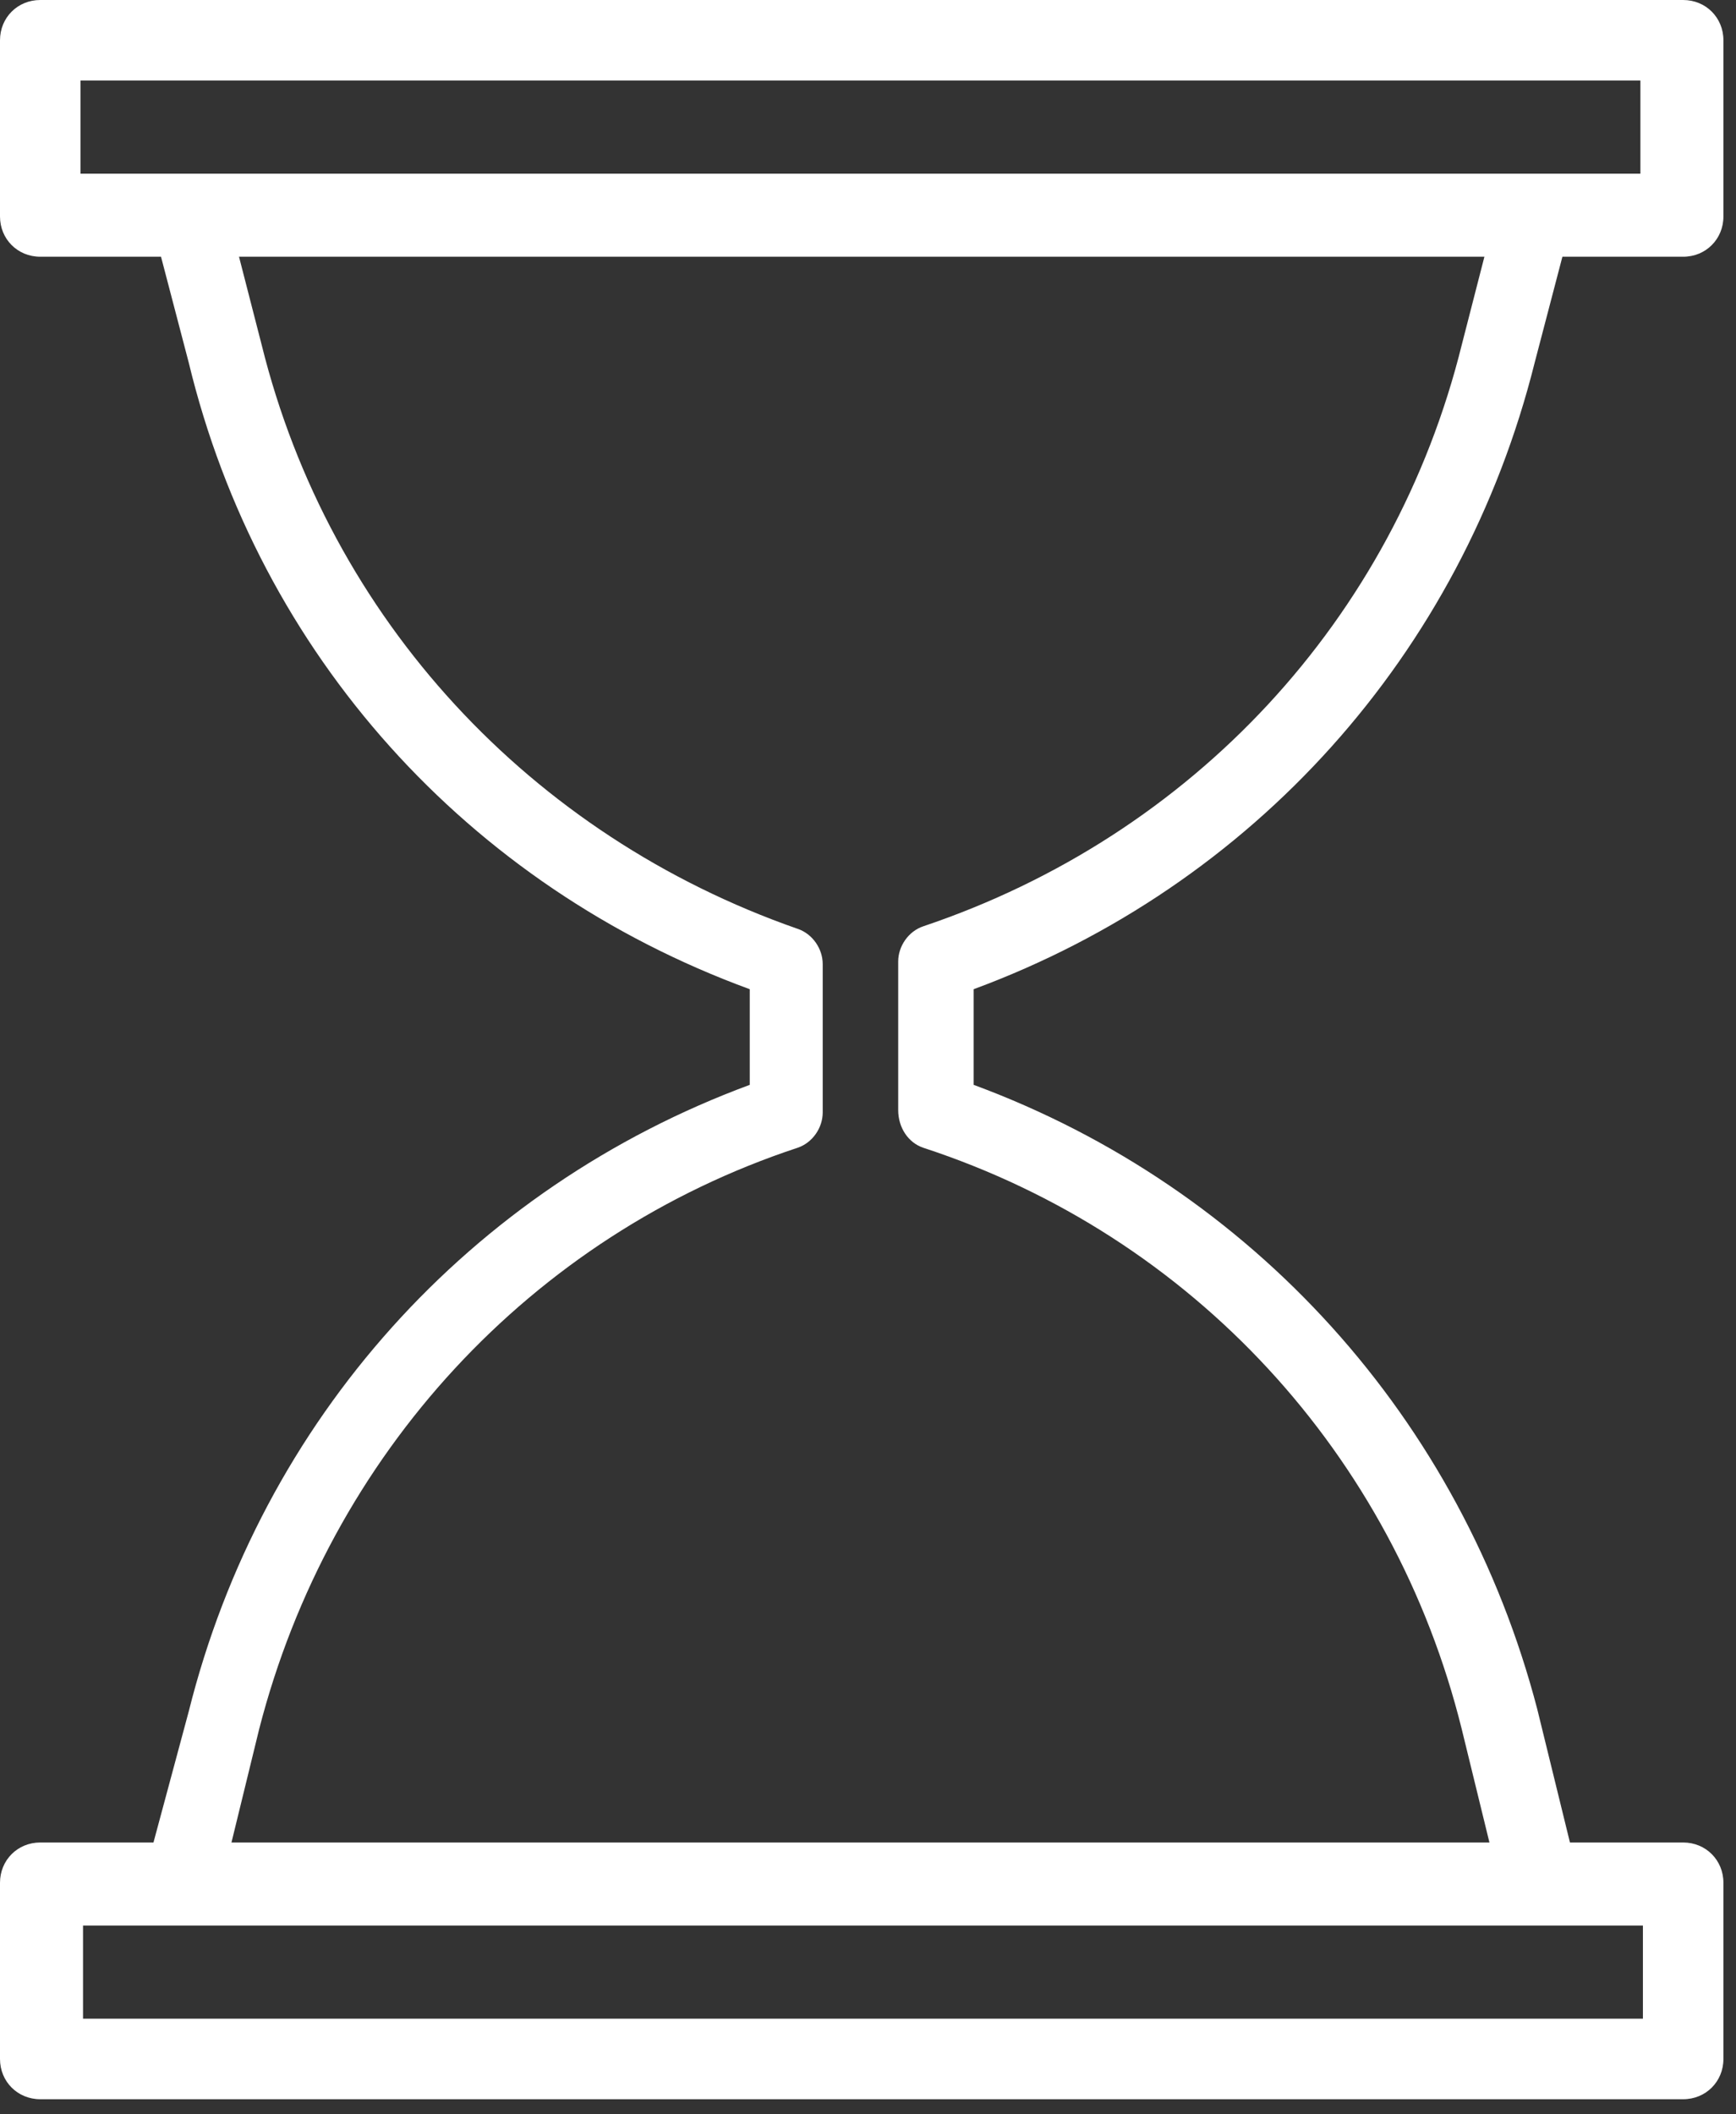 <?xml version="1.0" encoding="UTF-8"?> <svg xmlns="http://www.w3.org/2000/svg" width="69" height="84" viewBox="0 0 69 84" fill="none"><rect x="0" y="0" width="69" height="84" fill="#333333" stroke="none"/><path d="M61 14.4L62.1 10.2H66.9C67.8 10.2 68.5 9.5 68.5 8.6V1.6C68.5 0.7 67.8 0 66.9 0H1.6C0.7 0 0 0.7 0 1.6V8.6C0 9.5 0.7 10.2 1.6 10.2H6.4L7.5 14.4C10.3 26 18.6 35.2 29.8 39.3V43.1C18.7 47.2 10.4 56.4 7.5 68L6.1 73.2H1.6C0.7 73.2 0 73.9 0 74.8V81.8C0 82.7 0.7 83.4 1.6 83.4H66.9C67.8 83.4 68.5 82.7 68.5 81.8V74.8C68.5 73.9 67.8 73.2 66.9 73.2H62.4L61.1 67.9C58.1 56.4 49.8 47.2 38.7 43.1V39.3C49.8 35.2 58.1 26 61 14.4ZM3.2 3.2H65.2V6.9H3.2V3.2ZM65.3 80.2H3.3V76.5H65.3V80.2ZM36.7 45.6C47.4 49.1 55.4 57.8 58.1 68.7L59.2 73.2H9.2L10.3 68.7C13.1 57.8 21.1 49.1 31.7 45.6C32.3 45.4 32.7 44.8 32.7 44.2V38.3C32.7 37.7 32.3 37.1 31.7 36.9C21.1 33.2 13.1 24.6 10.4 13.7L9.5 10.2H59L58.1 13.7C55.4 24.6 47.4 33.2 36.7 36.8C36.1 37 35.7 37.6 35.7 38.2V44.1C35.7 44.8 36.1 45.4 36.7 45.6Z" fill="white"></path></svg> 